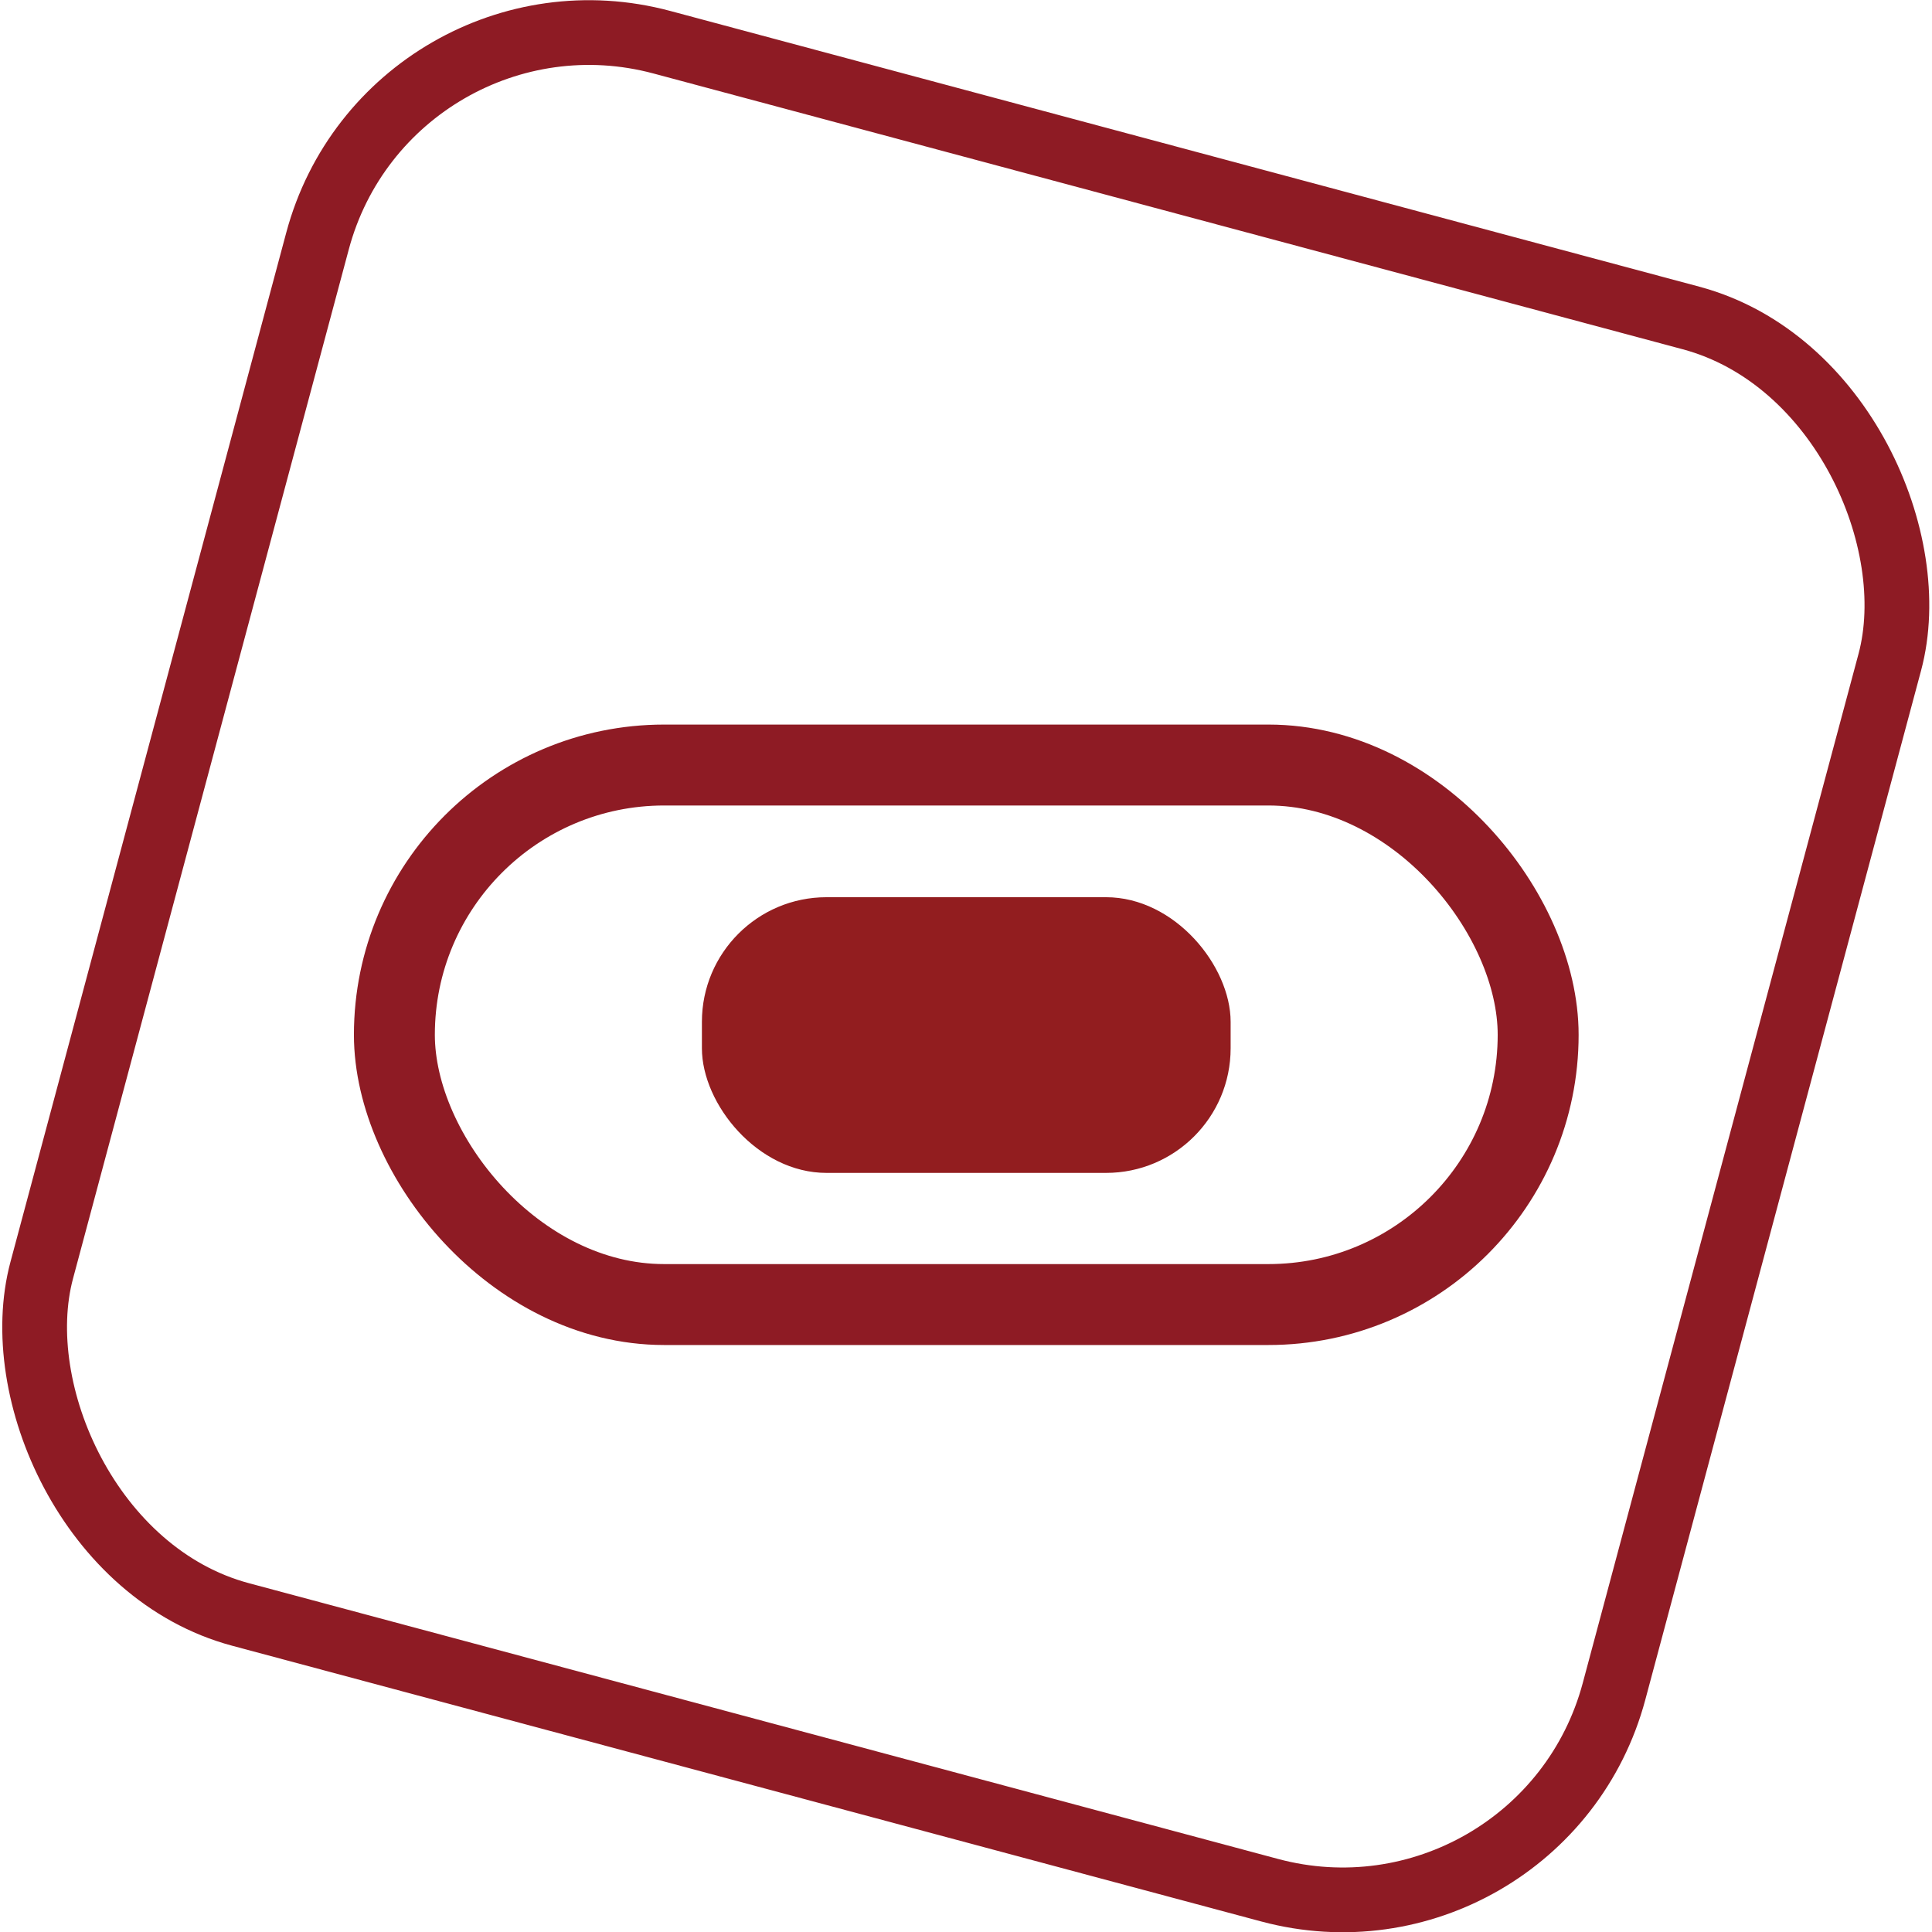 <?xml version="1.0" encoding="UTF-8"?>
<svg id="Layer_2" data-name="Layer 2" xmlns="http://www.w3.org/2000/svg" viewBox="0 0 35.81 35.81">
  <defs>
    <style>
      .cls-1 {
        stroke-width: 1.5px;
      }

      .cls-1, .cls-2 {
        fill: none;
        stroke: #8e1b24;
        stroke-miterlimit: 10;
      }

      .cls-3 {
        fill: #921d1f;
      }

      .cls-2 {
        stroke-width: 1.2px;
      }
    </style>
  </defs>
  <g id="Layer_1-2" data-name="Layer 1">
    <g>
      <rect class="cls-2" x="2.82" y="2.82" width="30.17" height="30.17" rx="5.21" ry="5.21" transform="translate(5.24 -4.02) rotate(15)"/>
      <rect class="cls-1" x="7.31" y="14.18" width="21.2" height="10" rx="5" ry="5"/>
      <rect class="cls-3" x="13.01" y="16.63" width="9.8" height="5.11" rx="2.31" ry="2.31"/>
    </g>
  </g>
</svg>